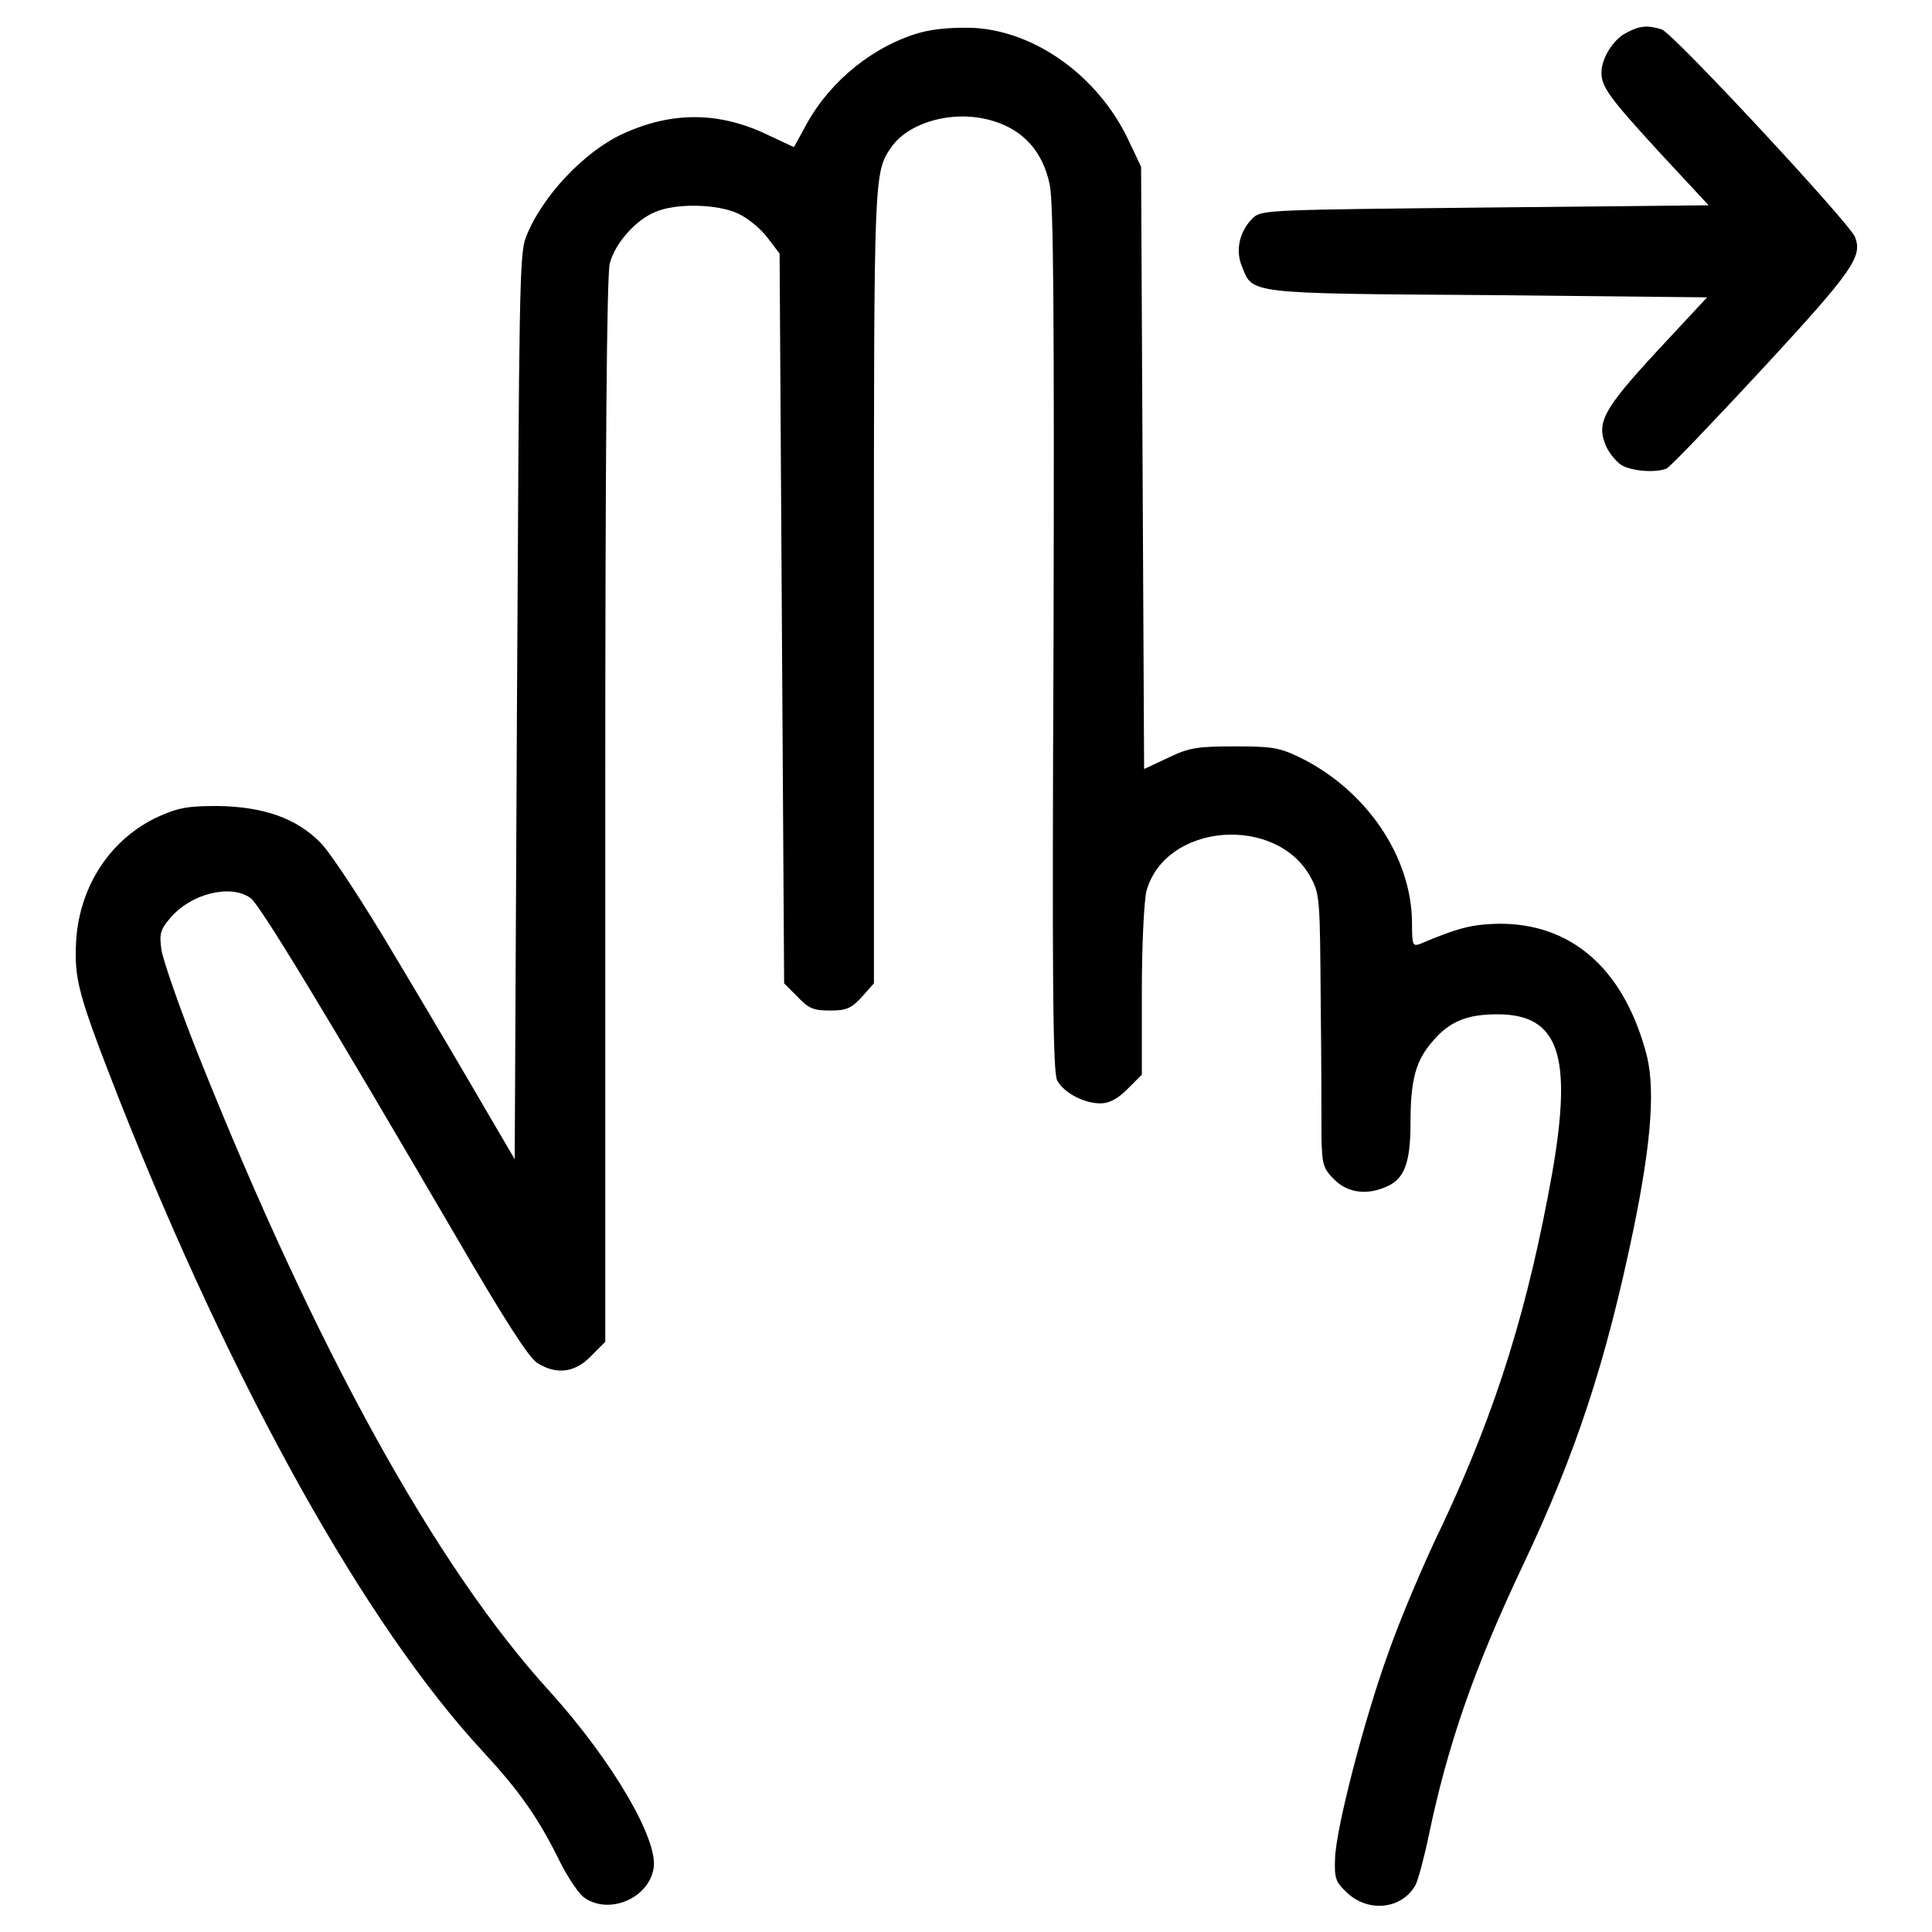 <?xml version="1.0" encoding="utf-8"?>
<!-- Svg Vector Icons : http://www.onlinewebfonts.com/icon -->
<!DOCTYPE svg PUBLIC "-//W3C//DTD SVG 1.1//EN" "http://www.w3.org/Graphics/SVG/1.1/DTD/svg11.dtd">
<svg version="1.1" xmlns="http://www.w3.org/2000/svg" xmlns:xlink="http://www.w3.org/1999/xlink" x="0px" y="0px" viewBox="0 0 256 256" enable-background="new 0 0 256 256" xml:space="preserve">
<g><g><g><path fill="#000000" d="M122,4.3c-6.1,1.7-11.9,6.3-15.1,12.1l-1.7,3.1L102,18c-6.5-3.2-12.8-3.3-19.4-0.3C77.5,20,71.8,26,69.7,31.4c-0.9,2.2-0.9,7.5-1.2,62.3l-0.3,59.9l-4.1-7c-2.2-3.8-7.5-12.8-11.7-19.8c-4.2-7.1-8.6-13.8-9.9-15.1c-3.2-3.3-7.6-4.8-13.6-4.9c-4,0-5.2,0.2-7.9,1.4c-6.3,2.9-10.4,9.1-10.9,16.3c-0.3,5.3,0.2,7.1,5.7,21.2C31,184.1,48.5,215.4,64,232.1c4.8,5.2,7.3,8.7,10.2,14.6c1.1,2.2,2.6,4.4,3.3,4.8c3.2,2.2,8.4,0.1,9.1-3.9c0.7-3.8-5.5-14.3-13.6-23.3c-15.3-16.7-31.2-45.7-46.6-84.2c-2.6-6.5-4.8-12.9-5-14.2c-0.3-2.1-0.2-2.7,1.2-4.3c2.7-3.2,8-4.5,10.6-2.6c1.2,0.8,10.2,15.7,27.2,44.8c6.1,10.5,9.7,16.2,10.8,16.8c2.5,1.6,5,1.3,7.1-0.9l1.9-1.9v-70.4c0-47.3,0.2-71,0.6-72.5c0.7-2.7,3.5-5.8,6-6.8c2.7-1.2,8.2-1.1,11,0.2c1.3,0.6,3,2,3.9,3.2l1.6,2.1l0.3,48.4l0.3,48.3l1.8,1.8c1.5,1.6,2.2,1.8,4.3,1.8c2.2,0,2.8-0.3,4.2-1.8l1.6-1.8V77.6c0-54.9,0-54.7,2.3-58.1c2.4-3.4,8.4-5,13.4-3.5c4.1,1.2,6.7,4.1,7.6,8.5c0.5,2.5,0.6,17.3,0.5,60.4c-0.2,45.3-0.1,57.4,0.5,58.3c0.9,1.6,3.5,3,5.7,3c1.2,0,2.3-0.6,3.6-1.9l1.9-1.9v-11c0-6.3,0.3-12,0.6-13.3c2.5-9.1,17.3-10.2,21.8-1.8c1.2,2.2,1.2,3,1.3,16.5c0.1,7.8,0.1,15.9,0.1,18c0.1,3.5,0.2,4,1.7,5.5c1.8,1.8,4.4,2.1,7,0.9c2.3-1,3.1-3.2,3.1-8.4c0-5.8,0.7-8.3,3-10.9c2.2-2.6,4.6-3.5,8.5-3.5c8.1,0,10,5.3,7.3,20.9c-3.2,17.9-7.3,31.2-14.5,46.6c-2.6,5.3-5.8,13-7.2,17c-3.2,8.8-7,23.4-7.1,27.4c-0.1,2.7,0.1,3.1,1.7,4.6c2.9,2.6,7.3,2,9-1.2c0.3-0.6,1.1-3.5,1.7-6.4c2.5-12,6-22.2,12.5-35.9c7.1-15,11-27,14.6-44.3c2.5-12.1,3-19.4,1.6-24c-3.1-11-10-16.8-19.5-16.7c-3.5,0.1-5.2,0.5-10.4,2.7c-0.9,0.3-1,0.1-1-2.7c0-8.9-6.1-17.8-15-22.1c-2.7-1.3-3.8-1.4-8.6-1.4c-4.9,0-6,0.2-8.7,1.5l-3.2,1.5l-0.2-39.9l-0.2-39.9l-1.8-3.8c-4-8.2-12.1-14.1-20.3-14.6C126.4,3.6,123.9,3.8,122,4.3z"/><path fill="#000000" d="M215.4,4.4c-1.7,0.9-3.2,3.4-3.2,5.2c0,1.9,1,3.3,7.7,10.6l6.5,7l-29.6,0.3c-27.9,0.3-29.6,0.3-30.7,1.3c-1.8,1.7-2.5,4.3-1.5,6.6c1.4,3.5,0.6,3.5,32.5,3.7l29.1,0.3l-6.7,7.2c-7.1,7.7-8,9.4-6.7,12.5c0.4,0.9,1.3,2,2,2.5c1.3,0.8,4.4,1.1,6,0.5c0.5-0.2,6.2-6.2,12.8-13.3c12-13,13.2-14.8,12.2-17.4c-0.7-1.8-24-26.9-25.6-27.5C218.3,3.3,217.2,3.4,215.4,4.4z"/></g></g></g>
</svg>